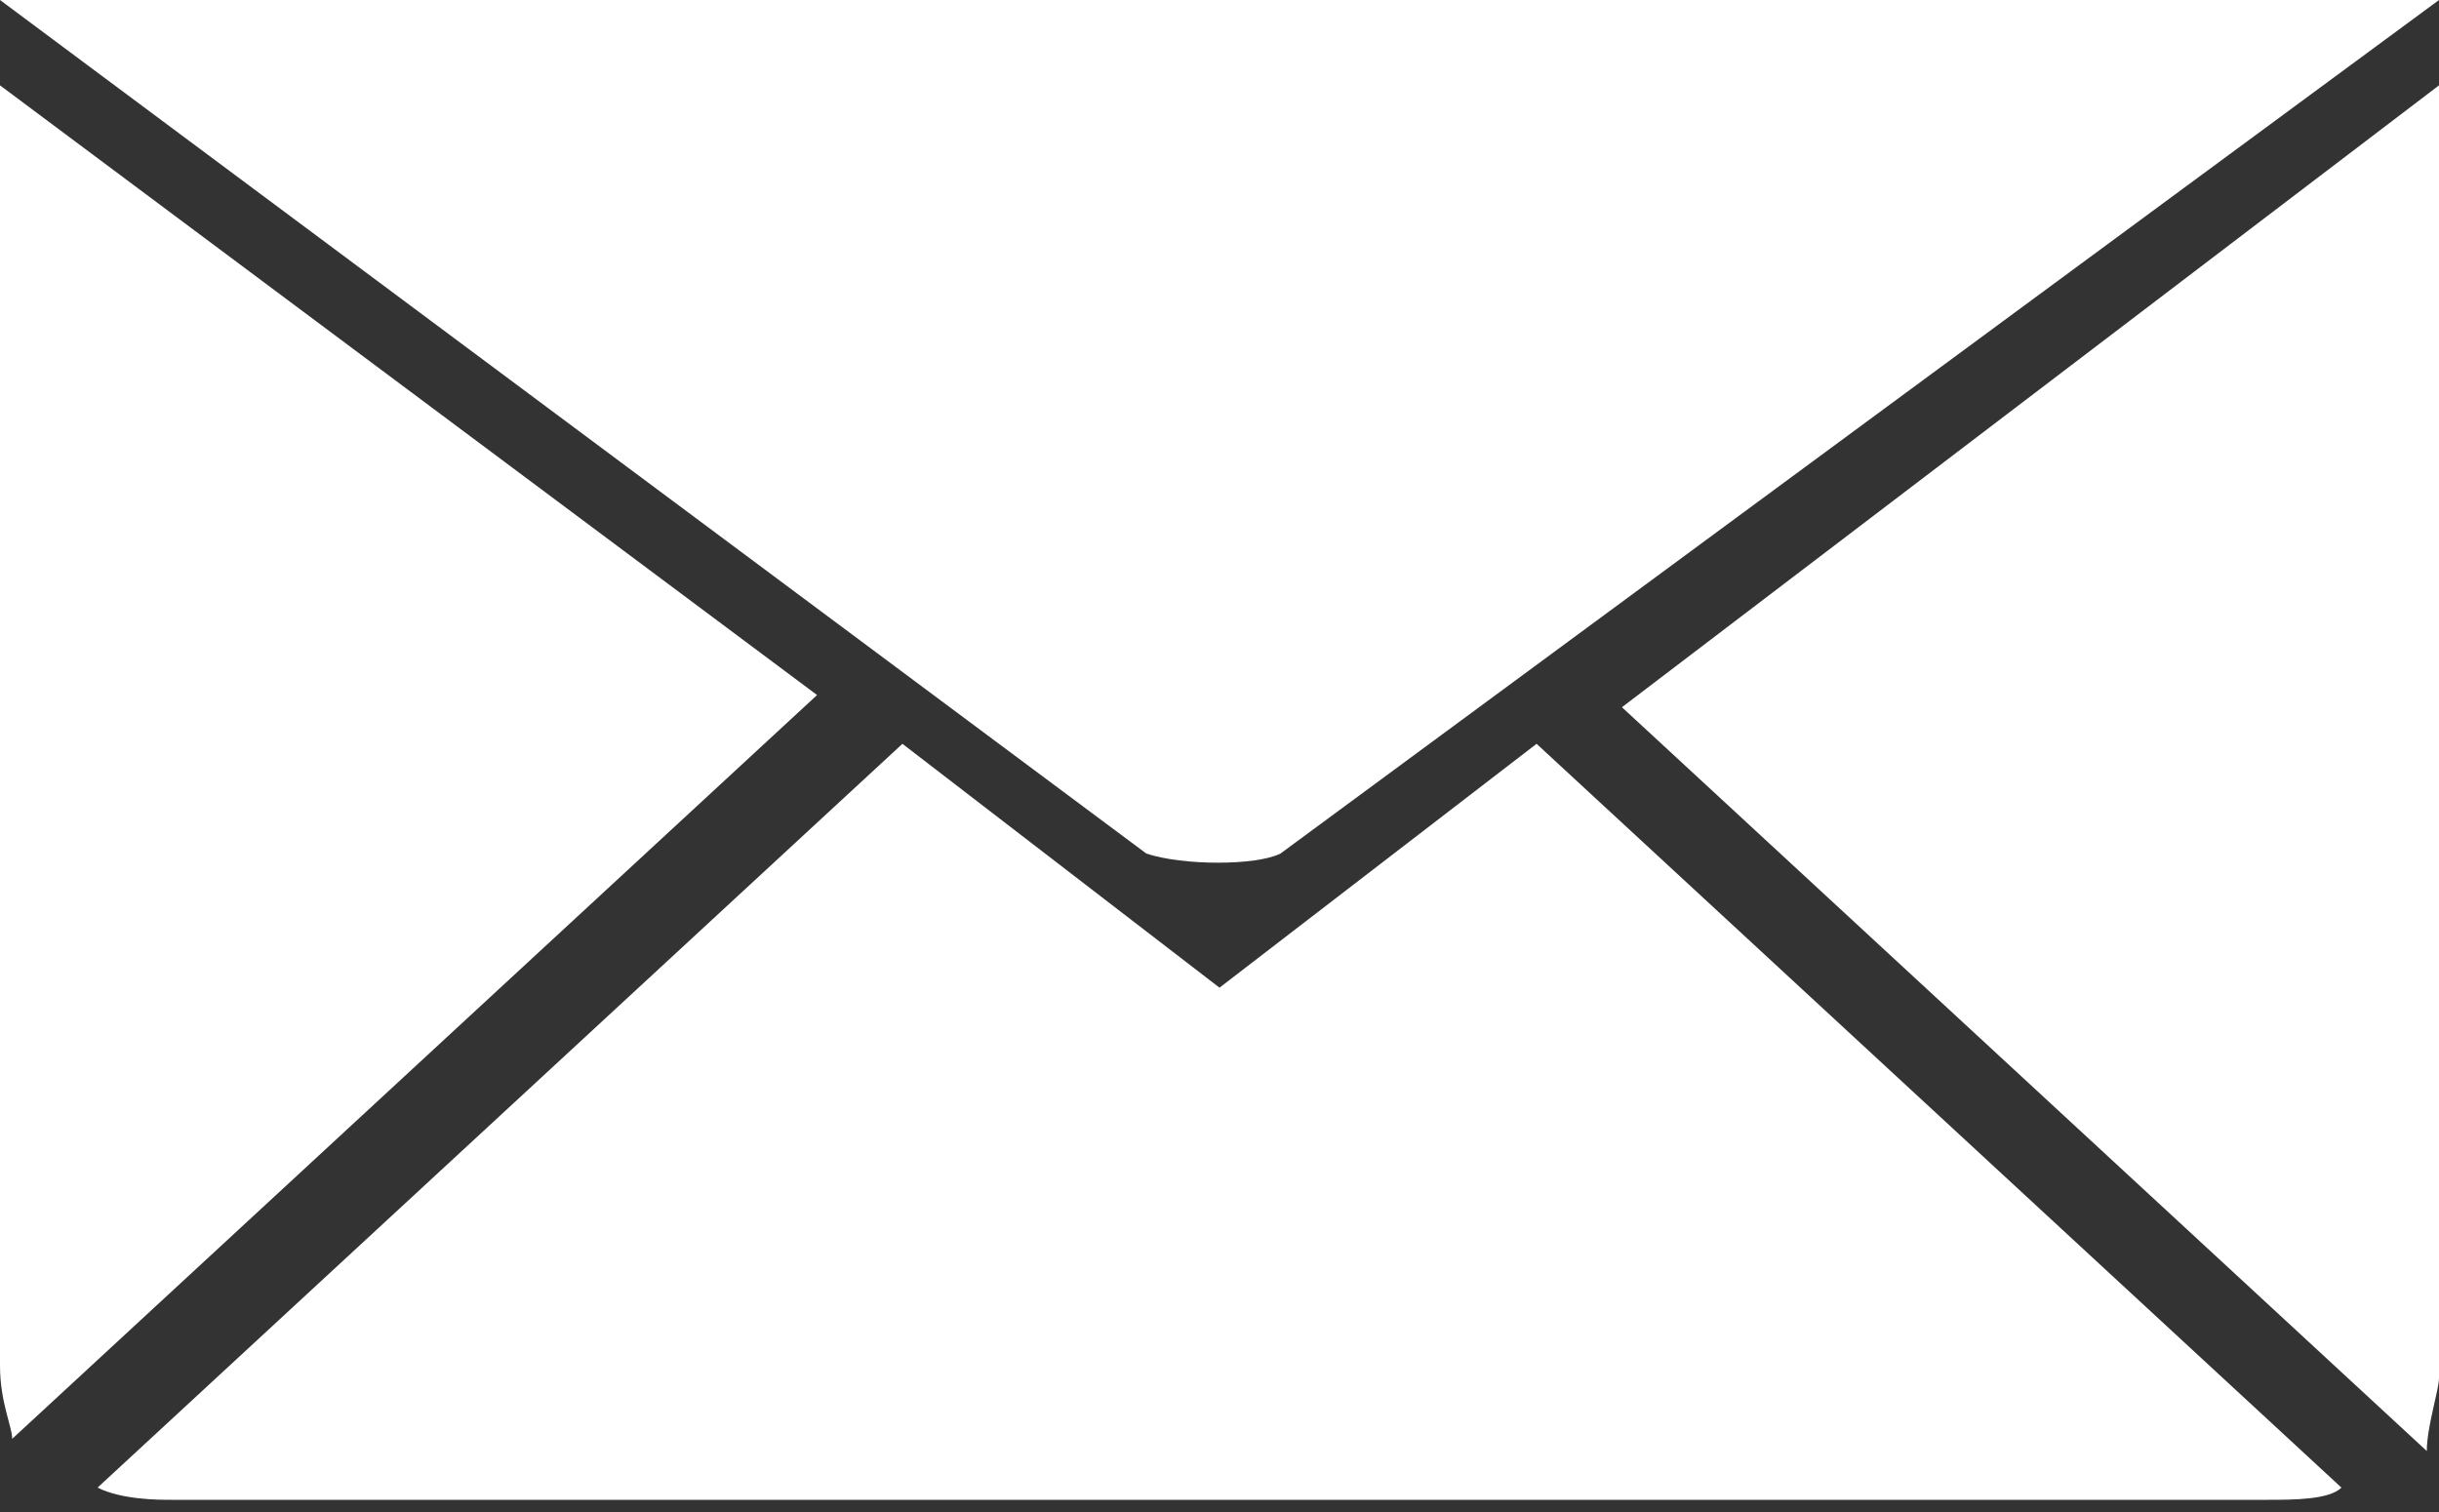 <?xml version="1.0" encoding="UTF-8"?>
<!-- Generator: Adobe Illustrator 23.0.1, SVG Export Plug-In . SVG Version: 6.00 Build 0)  -->
<svg version="1.1" id="Layer_1" xmlns="http://www.w3.org/2000/svg" xmlns:xlink="http://www.w3.org/1999/xlink" x="0px" y="0px" width="20px" height="12.4px" viewBox="0 0 20 12.4" style="enable-background:new 0 0 20 12.4;" xml:space="preserve">
<rect x="0" y="0" width="20" height="12.4" fill="#333333" stroke="none"/>
<style type="text/css">
	.st0{fill:#FFFFFF;}
</style>
<g>
	<path class="st0" d="M0,0l9.4,7c0.3,0.1,0.9,0.1,1.1,0L20,0H0z"/>
	<path class="st0" d="M6.7,5.7l-6.6,6.1c0-0.1-0.1-0.3-0.1-0.6V0.7L6.7,5.7z"/>
	<path class="st0" d="M12.6,6.1l6.6,6.1c-0.1,0.1-0.4,0.1-0.6,0.1H1.4c-0.1,0-0.4,0-0.6-0.1l6.6-6.1l2.6,2L12.6,6.1z"/>
	<path class="st0" d="M20,0.7v10.6c0,0.1-0.1,0.4-0.1,0.6l-6.6-6.1L20,0.7z"/>
</g>
</svg>